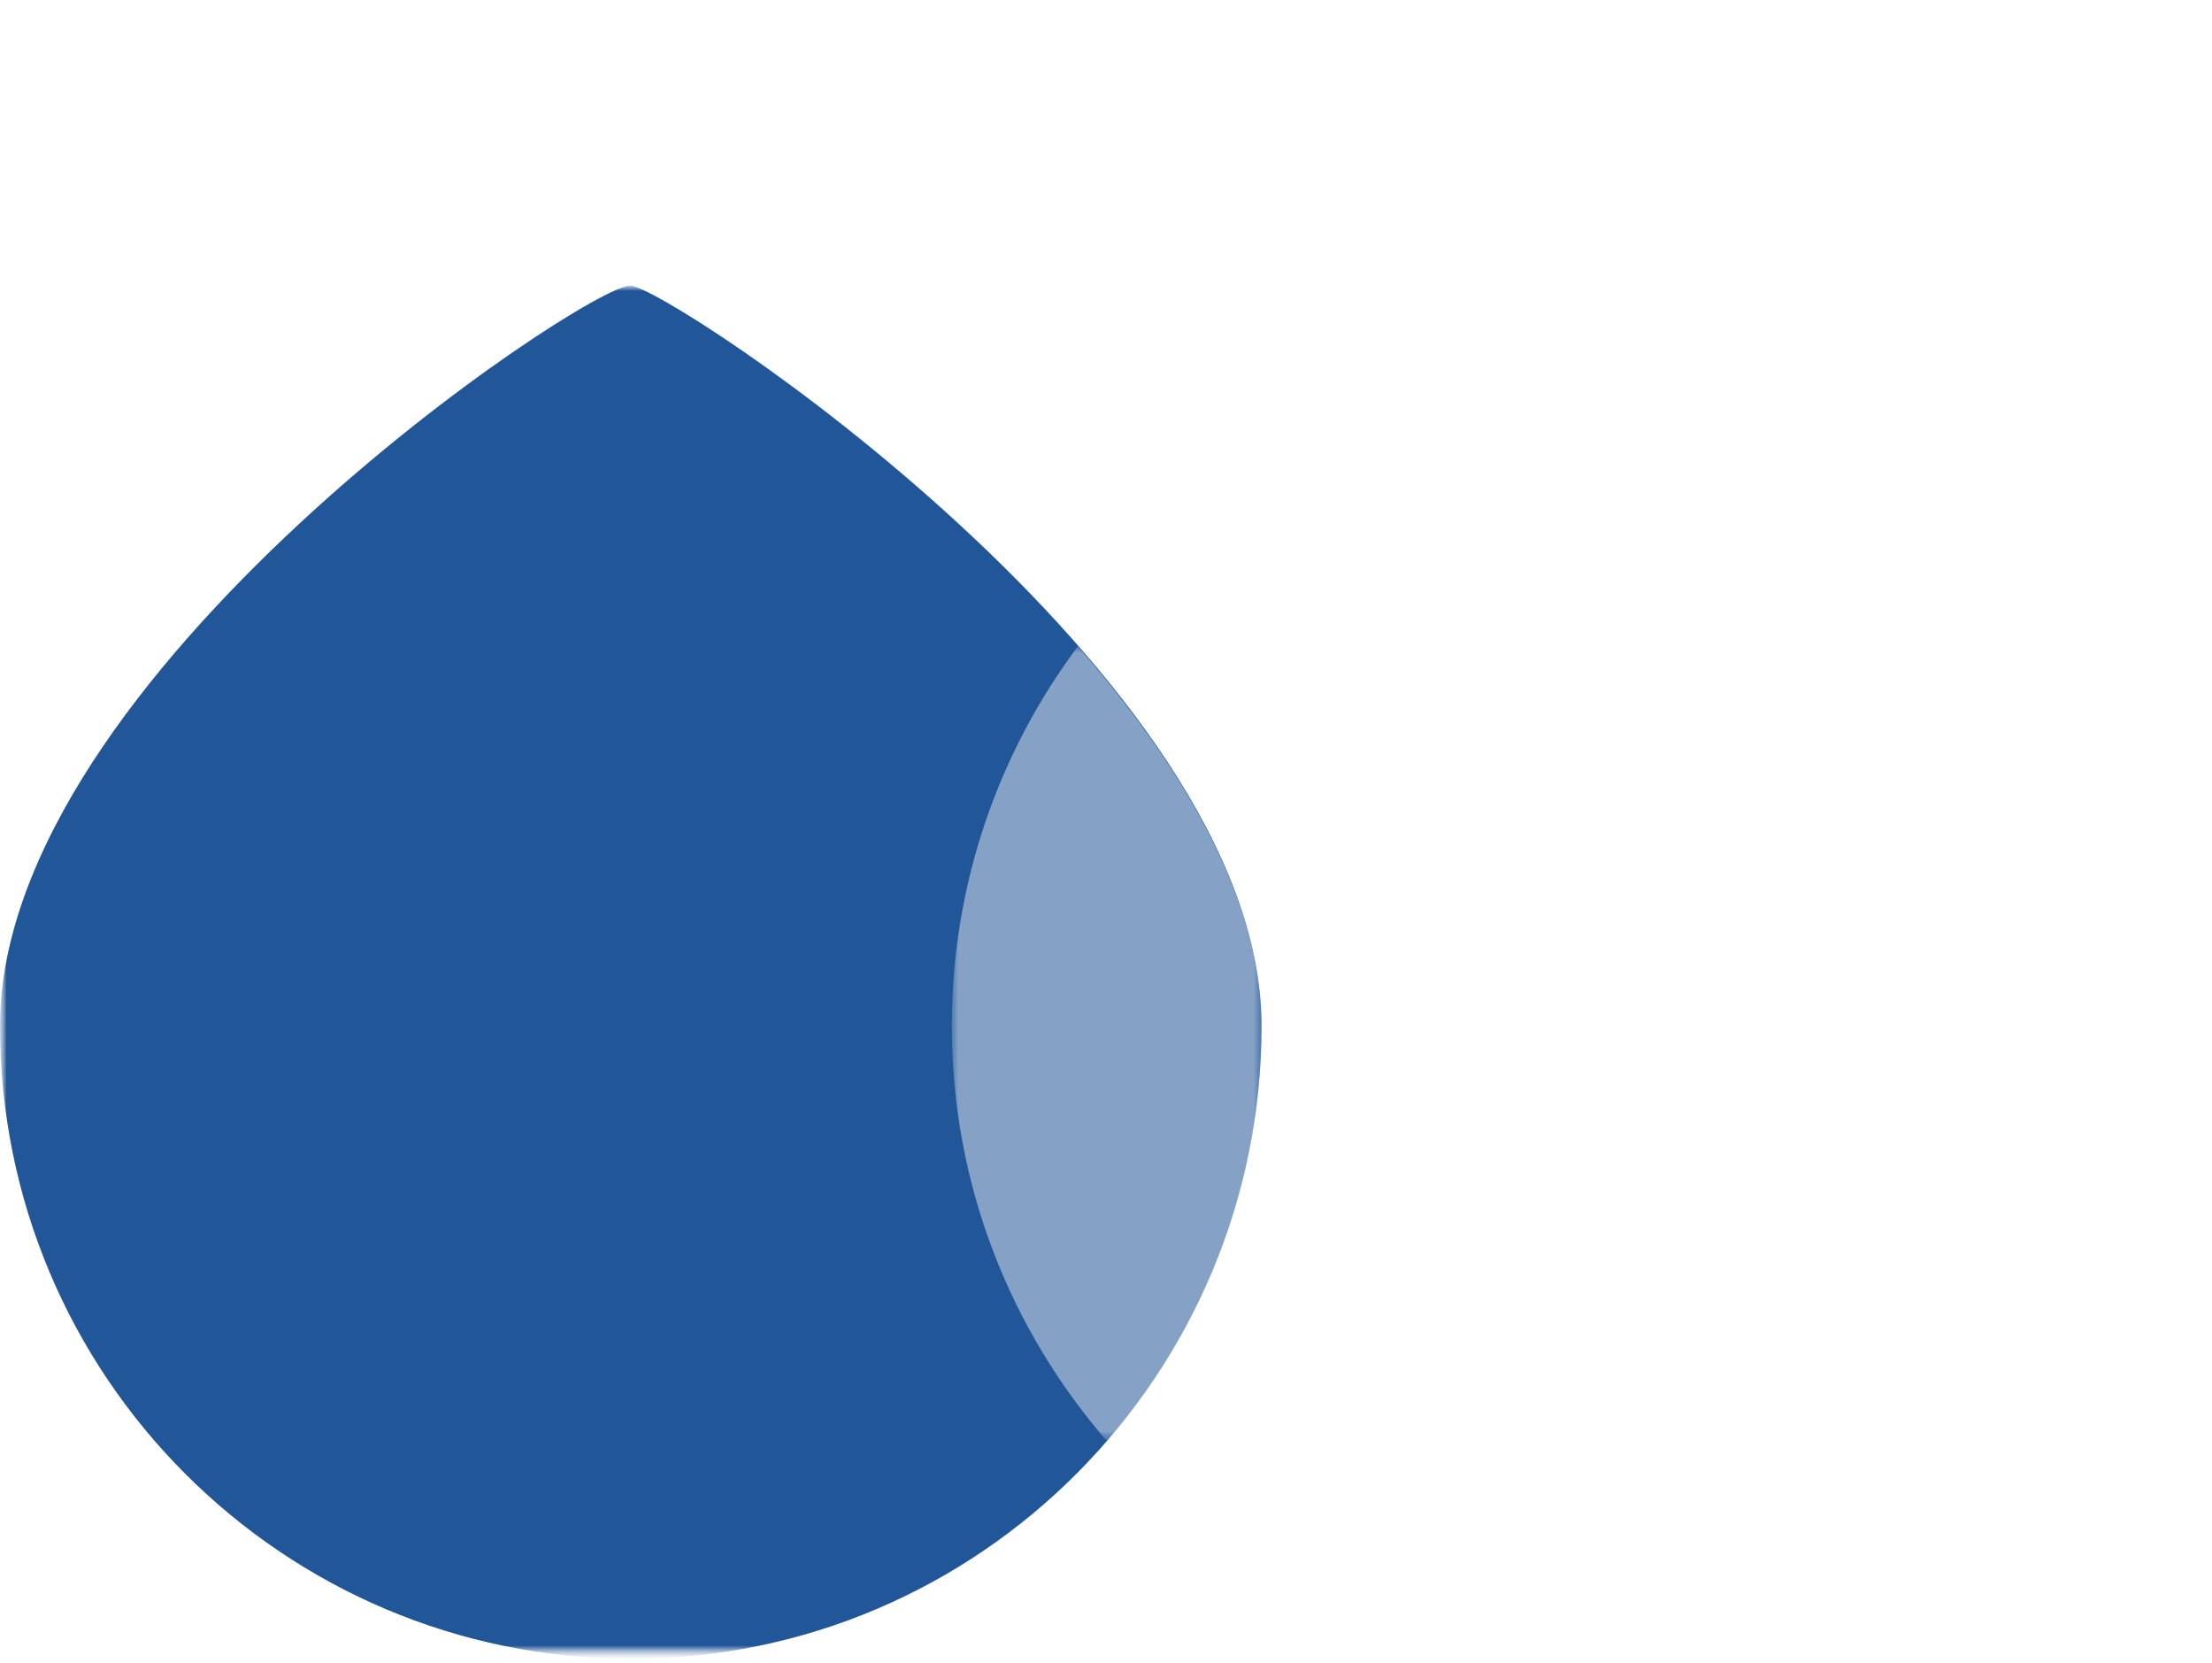 <?xml version="1.0" encoding="utf-8"?>
<!-- Generator: Adobe Illustrator 28.2.0, SVG Export Plug-In . SVG Version: 6.00 Build 0)  -->
<svg version="1.1" id="Layer_1" xmlns="http://www.w3.org/2000/svg" xmlns:xlink="http://www.w3.org/1999/xlink" x="0px" y="0px"
	 viewBox="0 0 165 124" style="enable-background:new 0 0 165 124;" xml:space="preserve">
<style type="text/css">
	.st0{clip-path:url(#SVGID_00000021835009083896590780000000389435678543351702_);}
	.st1{fill:#FFFFFF;filter:url(#Adobe_OpacityMaskFilter);}
	.st2{mask:url(#mask0_9606_1200_00000158735541352334624570000014375304715225478587_);}
	.st3{fill:#FFFFFF;filter:url(#Adobe_OpacityMaskFilter_00000018211643400595428630000004026880217459100290_);}
	.st4{mask:url(#mask1_9606_1200_00000026151651674264570560000008472683206501719961_);}
	.st5{fill:#FFFFFF;}
	.st6{fill:#215698;}
	.st7{opacity:0.45;}
	.st8{fill:#FFFFFF;filter:url(#Adobe_OpacityMaskFilter_00000095309441024808508560000013194746832525031811_);}
	.st9{mask:url(#mask2_9606_1200_00000034808347412697042310000001337379335905197753_);}
</style>
<g>
	<defs>
		<rect id="SVGID_1_" y="0.7" width="165" height="123"/>
	</defs>
	<clipPath id="SVGID_00000041281115876552760390000008346730458146121913_">
		<use xlink:href="#SVGID_1_"  style="overflow:visible;"/>
	</clipPath>
	<g style="clip-path:url(#SVGID_00000041281115876552760390000008346730458146121913_);">
		<defs>
			<filter id="Adobe_OpacityMaskFilter" filterUnits="userSpaceOnUse" x="0" y="21.2" width="165" height="102.4">
				<feColorMatrix  type="matrix" values="1 0 0 0 0  0 1 0 0 0  0 0 1 0 0  0 0 0 1 0"/>
			</filter>
		</defs>
		
			<mask maskUnits="userSpaceOnUse" x="0" y="21.2" width="165" height="102.4" id="mask0_9606_1200_00000158735541352334624570000014375304715225478587_">
			<path class="st1" d="M165,21.2H0v102.5h165V21.2z"/>
		</mask>
		<g class="st2">
			<defs>
				
					<filter id="Adobe_OpacityMaskFilter_00000060749294534139337130000012236238165773540777_" filterUnits="userSpaceOnUse" x="0" y="21.2" width="165" height="102.4">
					<feColorMatrix  type="matrix" values="1 0 0 0 0  0 1 0 0 0  0 0 1 0 0  0 0 0 1 0"/>
				</filter>
			</defs>
			
				<mask maskUnits="userSpaceOnUse" x="0" y="21.2" width="165" height="102.4" id="mask1_9606_1200_00000026151651674264570560000008472683206501719961_">
				<path style="fill:#FFFFFF;filter:url(#Adobe_OpacityMaskFilter_00000060749294534139337130000012236238165773540777_);" d="
					M165,21.2H0v102.5h165V21.2z"/>
			</mask>
			<g class="st4">
				<path class="st5" d="M165,76.5c0,26-21,47.2-47,47.2c-26,0-47-21.1-47-47.2c0-26,21-47.2,47-47.2C144,29.3,165,50.4,165,76.5z"
					/>
				<path class="st6" d="M94.1,76.5c0,26-21,47.2-47,47.2S0,102.6,0,76.5c0-26.1,43.7-55.2,47-55.2C49.6,21.2,94.1,50.4,94.1,76.5z"
					/>
				<g class="st7">
					<defs>
						
							<filter id="Adobe_OpacityMaskFilter_00000170966784668672034350000000673771984476731286_" filterUnits="userSpaceOnUse" x="71" y="48.2" width="23" height="59.3">
							<feColorMatrix  type="matrix" values="1 0 0 0 0  0 1 0 0 0  0 0 1 0 0  0 0 0 1 0"/>
						</filter>
					</defs>
					
						<mask maskUnits="userSpaceOnUse" x="71" y="48.2" width="23" height="59.3" id="mask2_9606_1200_00000034808347412697042310000001337379335905197753_">
						<path style="fill:#FFFFFF;filter:url(#Adobe_OpacityMaskFilter_00000170966784668672034350000000673771984476731286_);" d="
							M147,0.7H18v112.7H147V0.7z"/>
					</mask>
					<g class="st9">
						<path class="st5" d="M94.1,76.5c0,11.9-4.3,22.7-11.5,31C75.4,99.2,71,88.4,71,76.5c0-10.6,3.5-20.4,9.4-28.3
							C88.1,57,94.1,67,94.1,76.5z"/>
					</g>
				</g>
			</g>
		</g>
	</g>
</g>
</svg>
